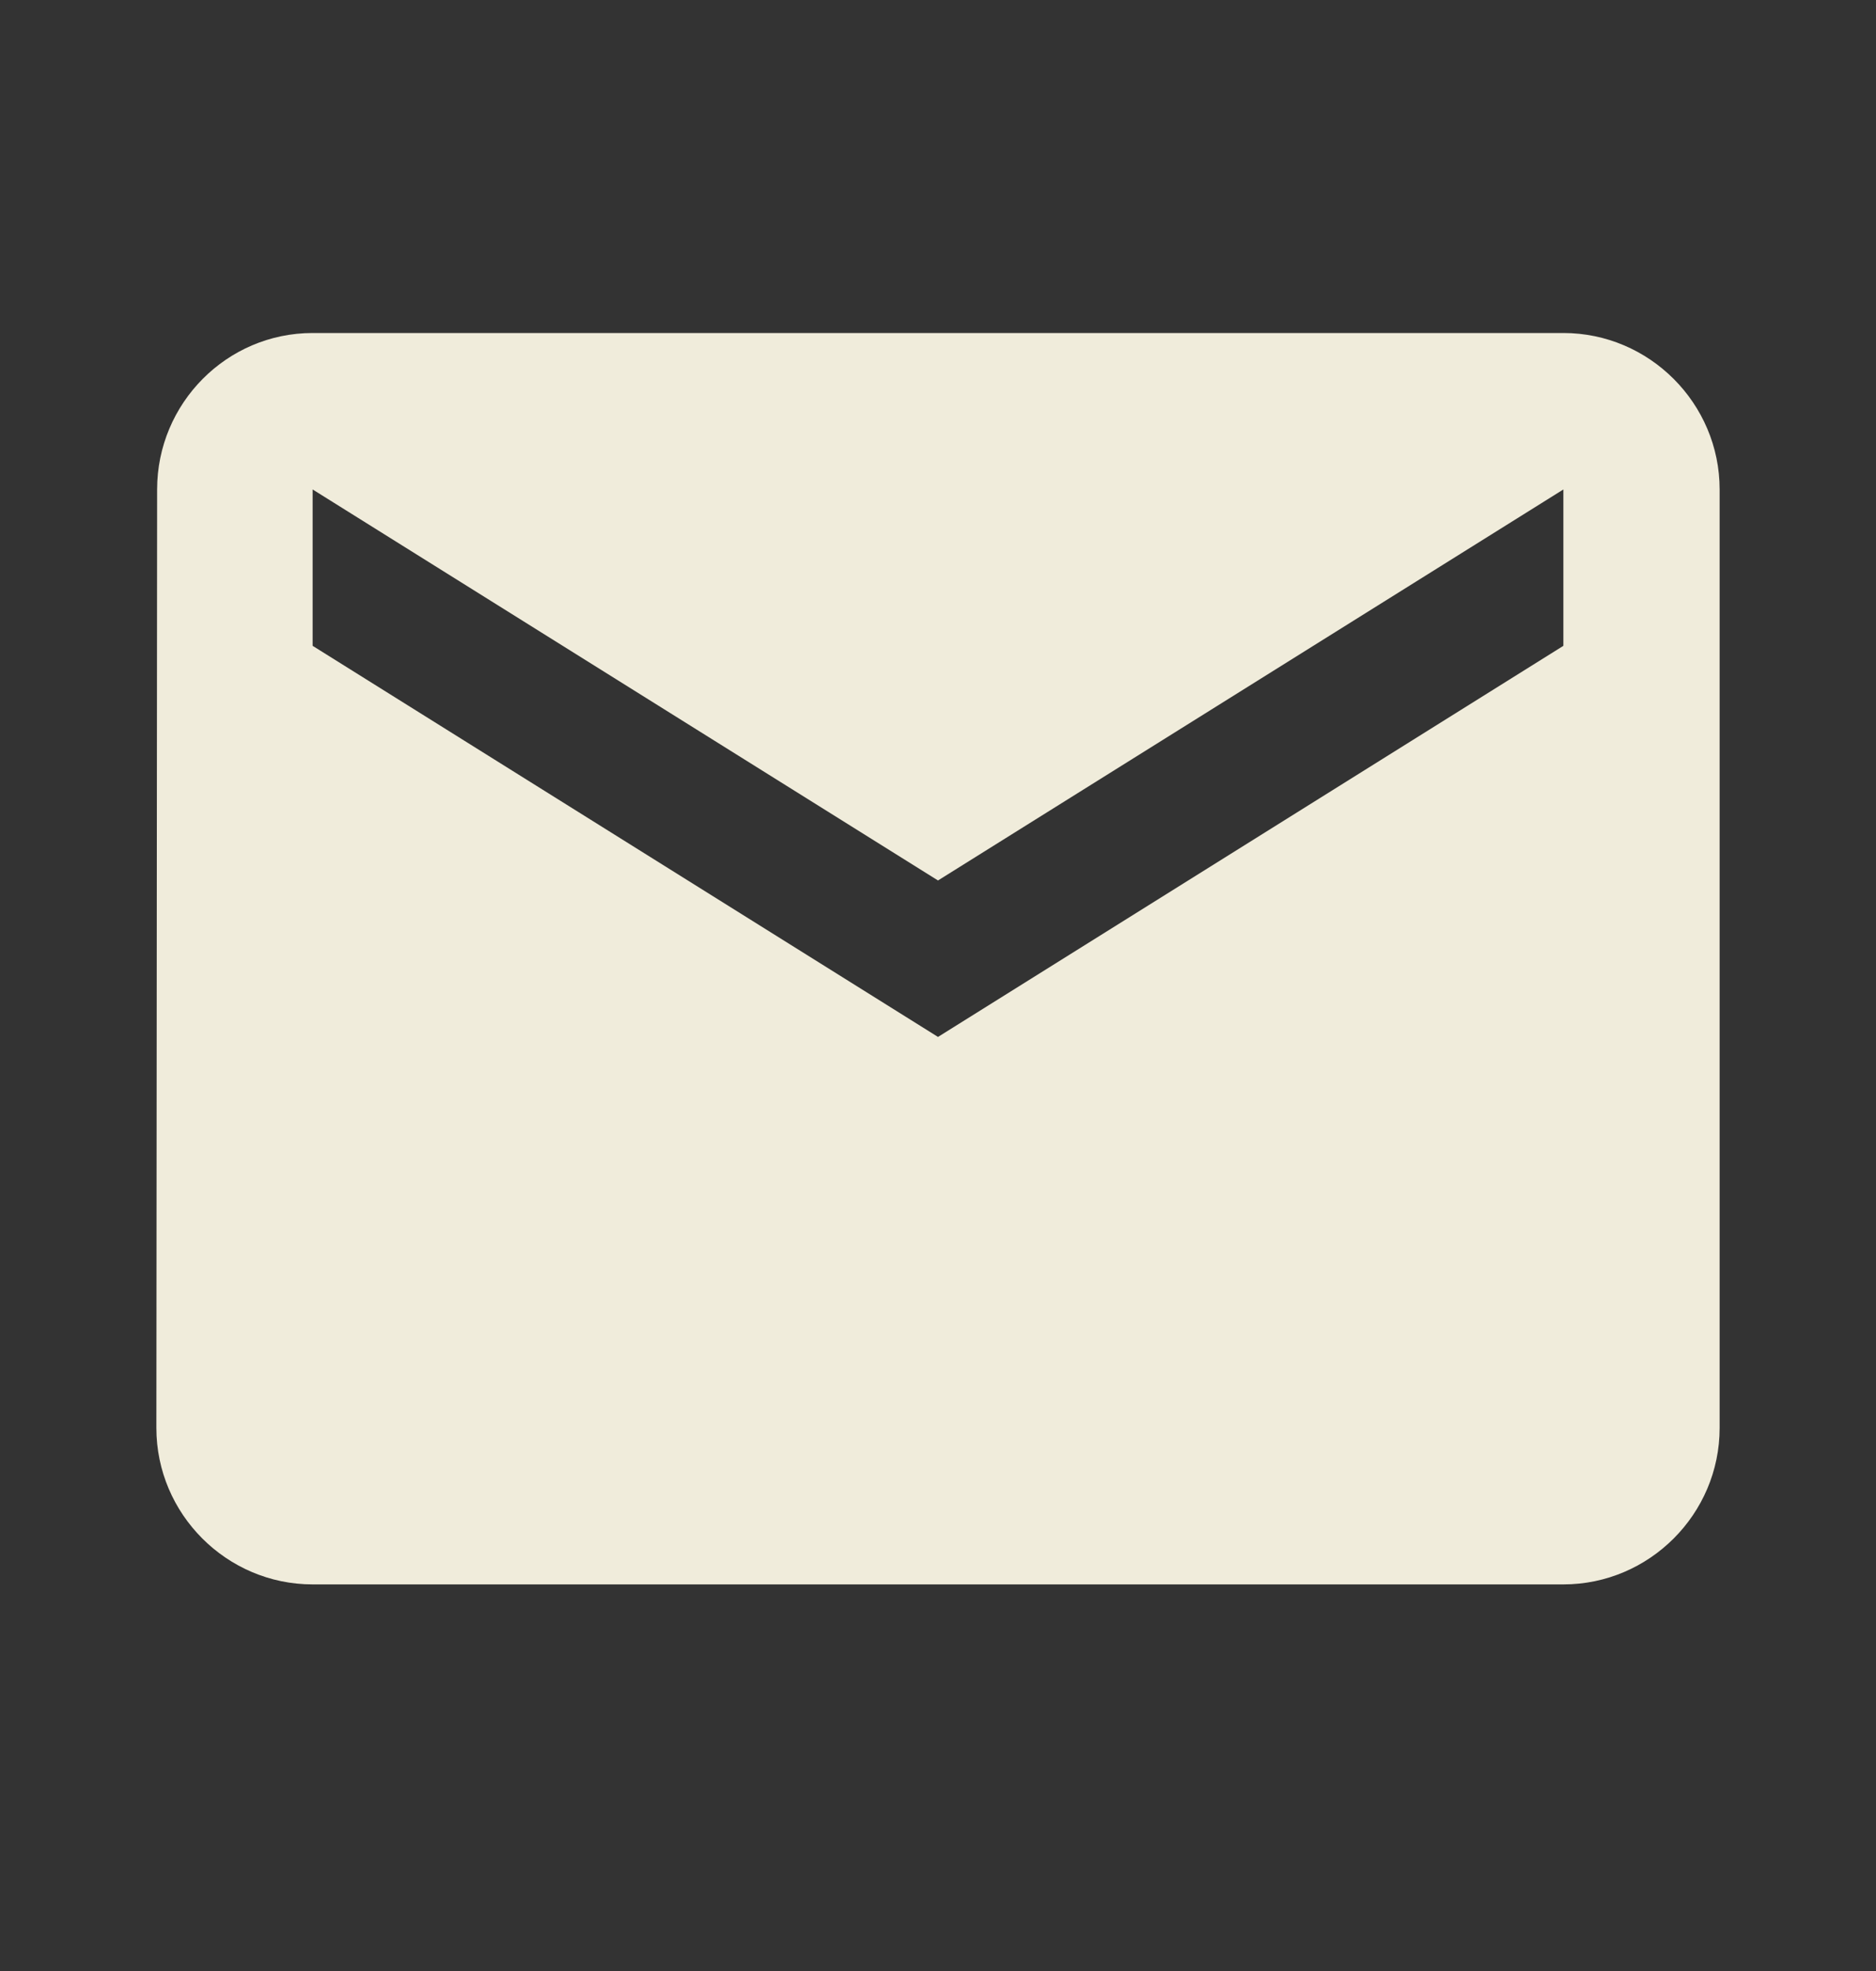 <svg width="20" height="21" viewBox="0 0 20 21" fill="none" xmlns="http://www.w3.org/2000/svg">
<rect x="0" y="0" width="20" height="21" fill="#333333" stroke="none"/>
<g id="Email" clip-path="url(#clip0_270_774)">
<path id="Vector" d="M16.667 3.548H3.333C2.417 3.548 1.675 4.298 1.675 5.215L1.667 15.214C1.667 16.131 2.417 16.881 3.333 16.881H16.667C17.583 16.881 18.333 16.131 18.333 15.214V5.215C18.333 4.298 17.583 3.548 16.667 3.548ZM16.667 6.881L10 11.048L3.333 6.881V5.215L10 9.381L16.667 5.215V6.881Z" fill="#F0ECDB"/>
</g>
<defs>
<clipPath id="clip0_270_774">
<rect width="20" height="20" fill="white" transform="translate(0 0.214)"/>
</clipPath>
</defs>
</svg>
